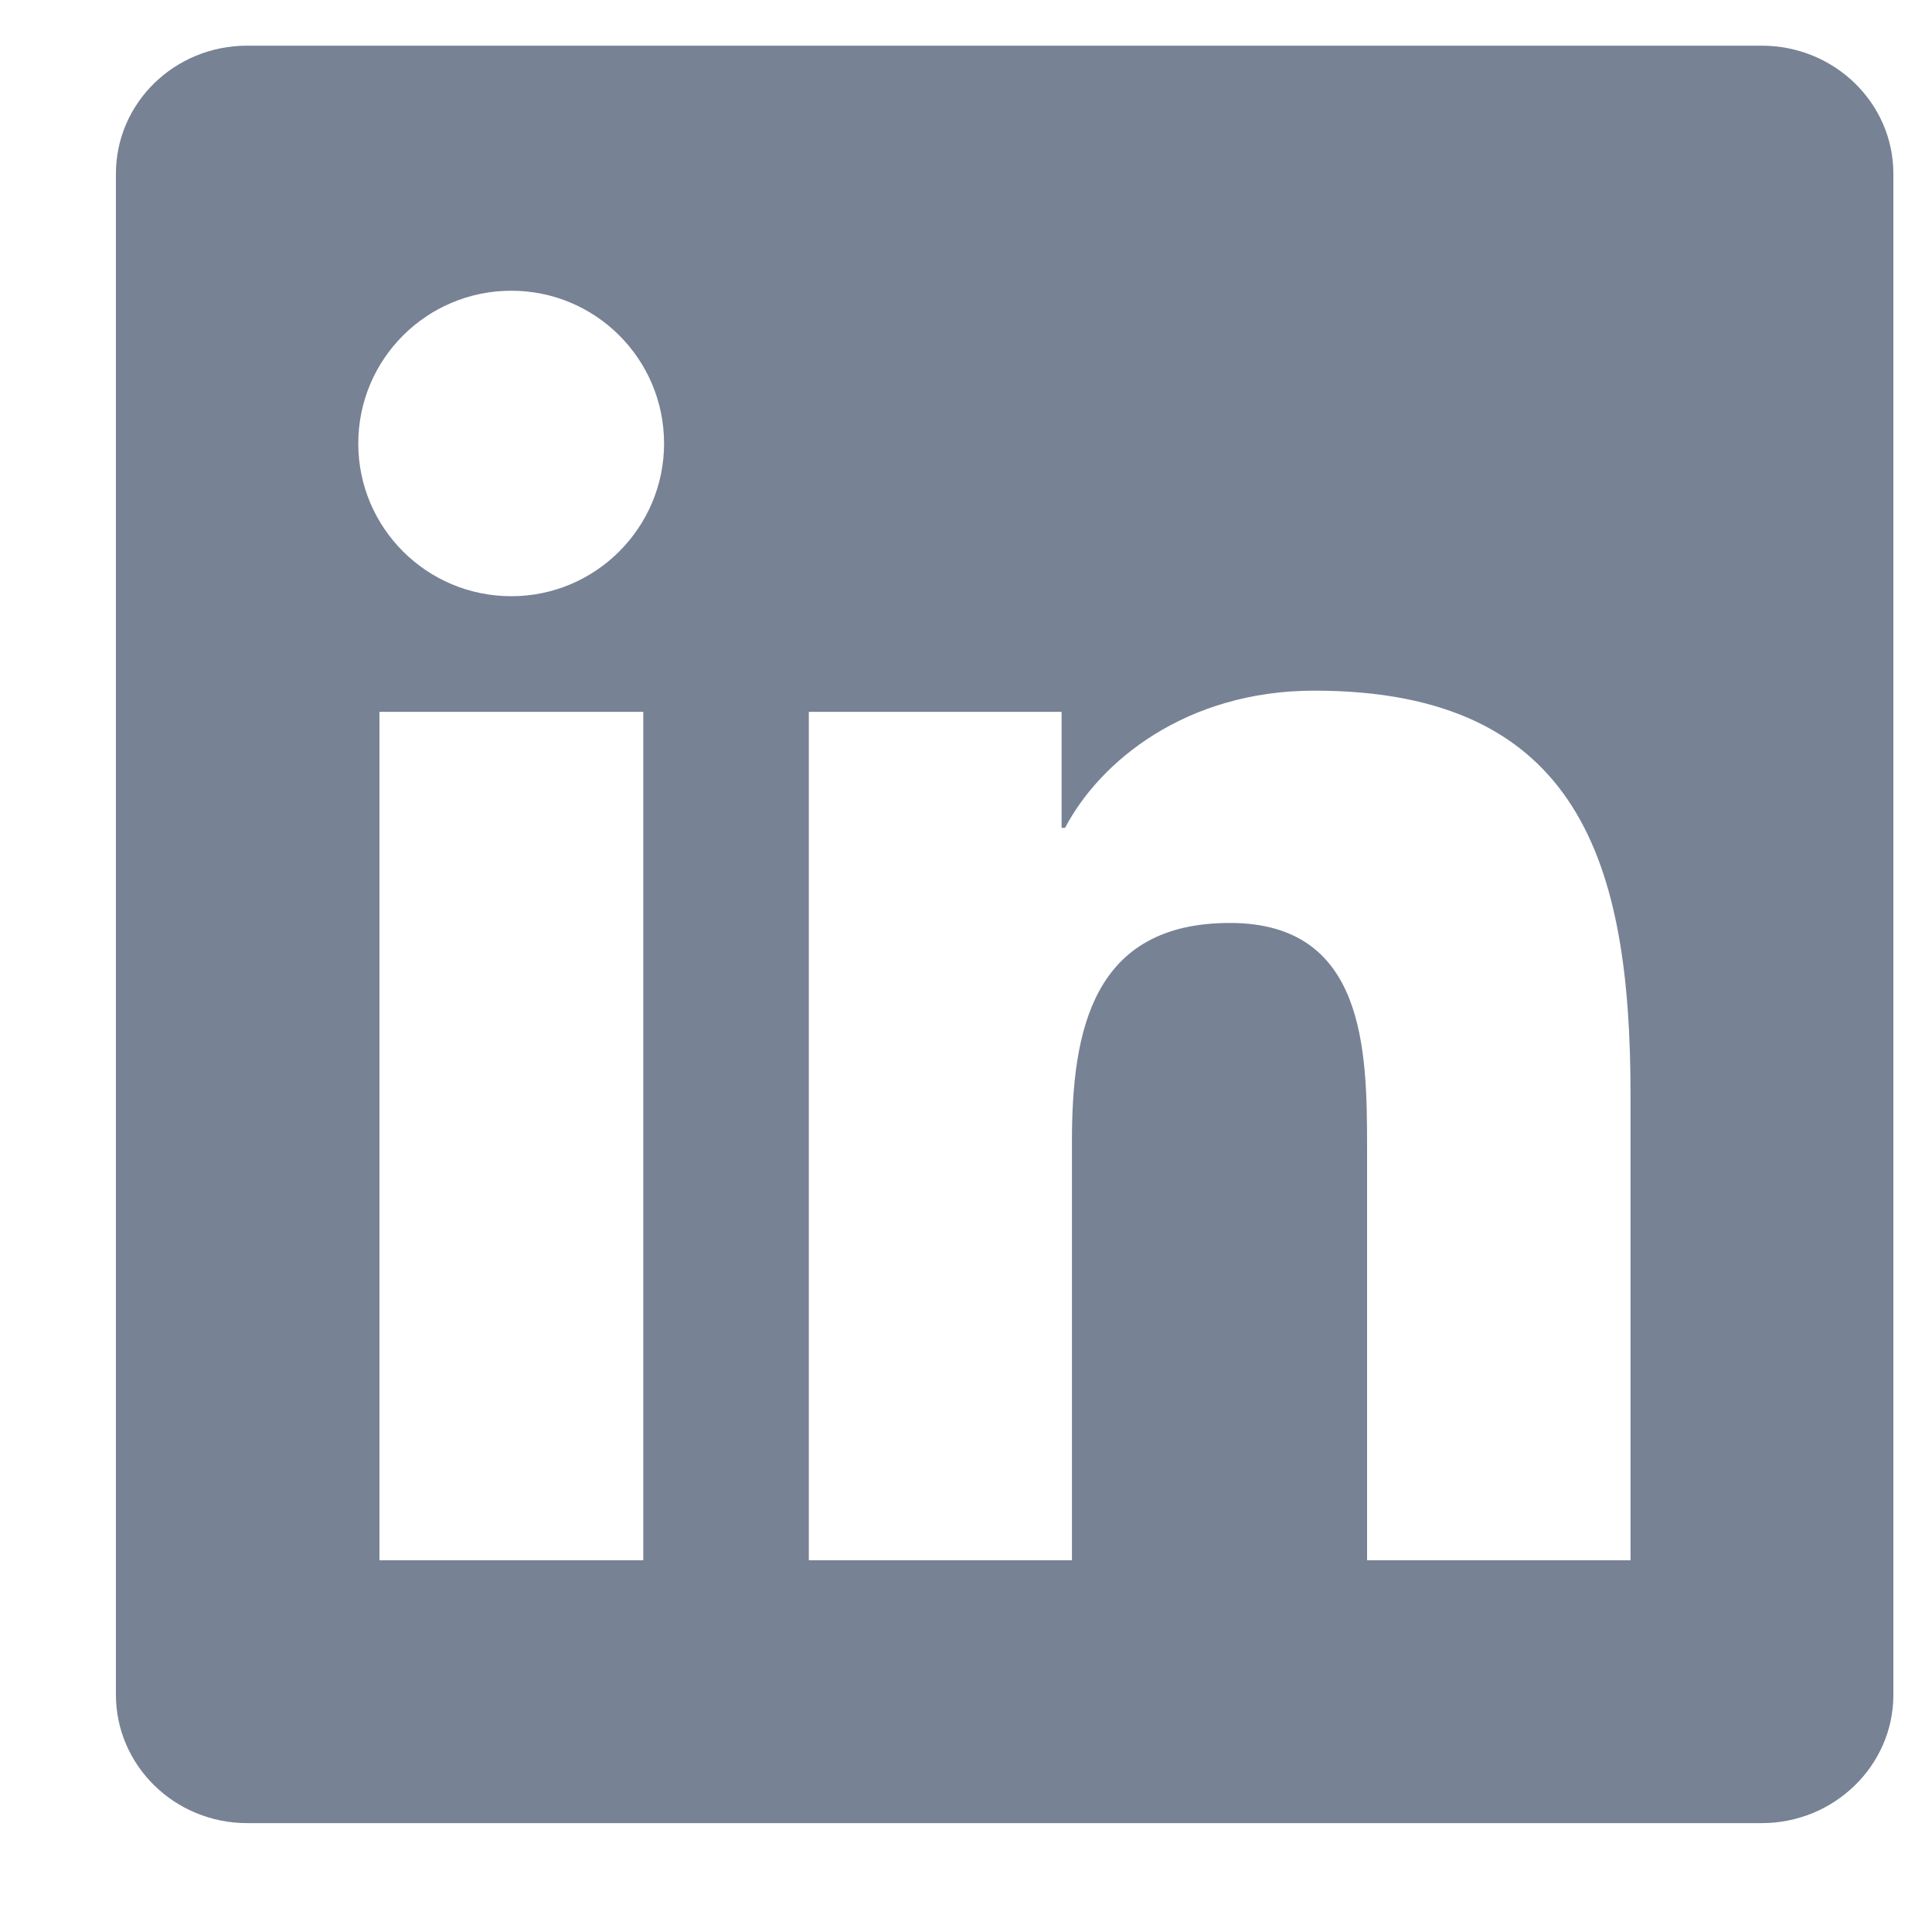 <svg width="25" height="25" viewBox="0 0 25 25" fill="none" xmlns="http://www.w3.org/2000/svg">
<g clip-path="url(#clip0_3357_7294)">
<path d="M22.797 0.591H3.198C2.259 0.591 1.5 1.332 1.5 2.248V21.929C1.5 22.845 2.259 23.591 3.198 23.591H22.797C23.736 23.591 24.5 22.845 24.5 21.933V2.248C24.5 1.332 23.736 0.591 22.797 0.591ZM8.324 20.19H4.91V9.211H8.324V20.19ZM6.617 7.715C5.521 7.715 4.636 6.83 4.636 5.739C4.636 4.647 5.521 3.762 6.617 3.762C7.708 3.762 8.593 4.647 8.593 5.739C8.593 6.826 7.708 7.715 6.617 7.715ZM21.099 20.19H17.69V14.854C17.69 13.582 17.667 11.943 15.915 11.943C14.141 11.943 13.871 13.331 13.871 14.764V20.19H10.466V9.211H13.737V10.712H13.782C14.235 9.849 15.349 8.937 17.007 8.937C20.462 8.937 21.099 11.21 21.099 14.166V20.19Z" fill="#778295"/>
</g>
<defs>
<clipPath id="clip0_3357_7294">
<rect width="24" height="24" fill="white" transform="translate(0.5 0.091)"/>
</clipPath>
</defs>
</svg>
